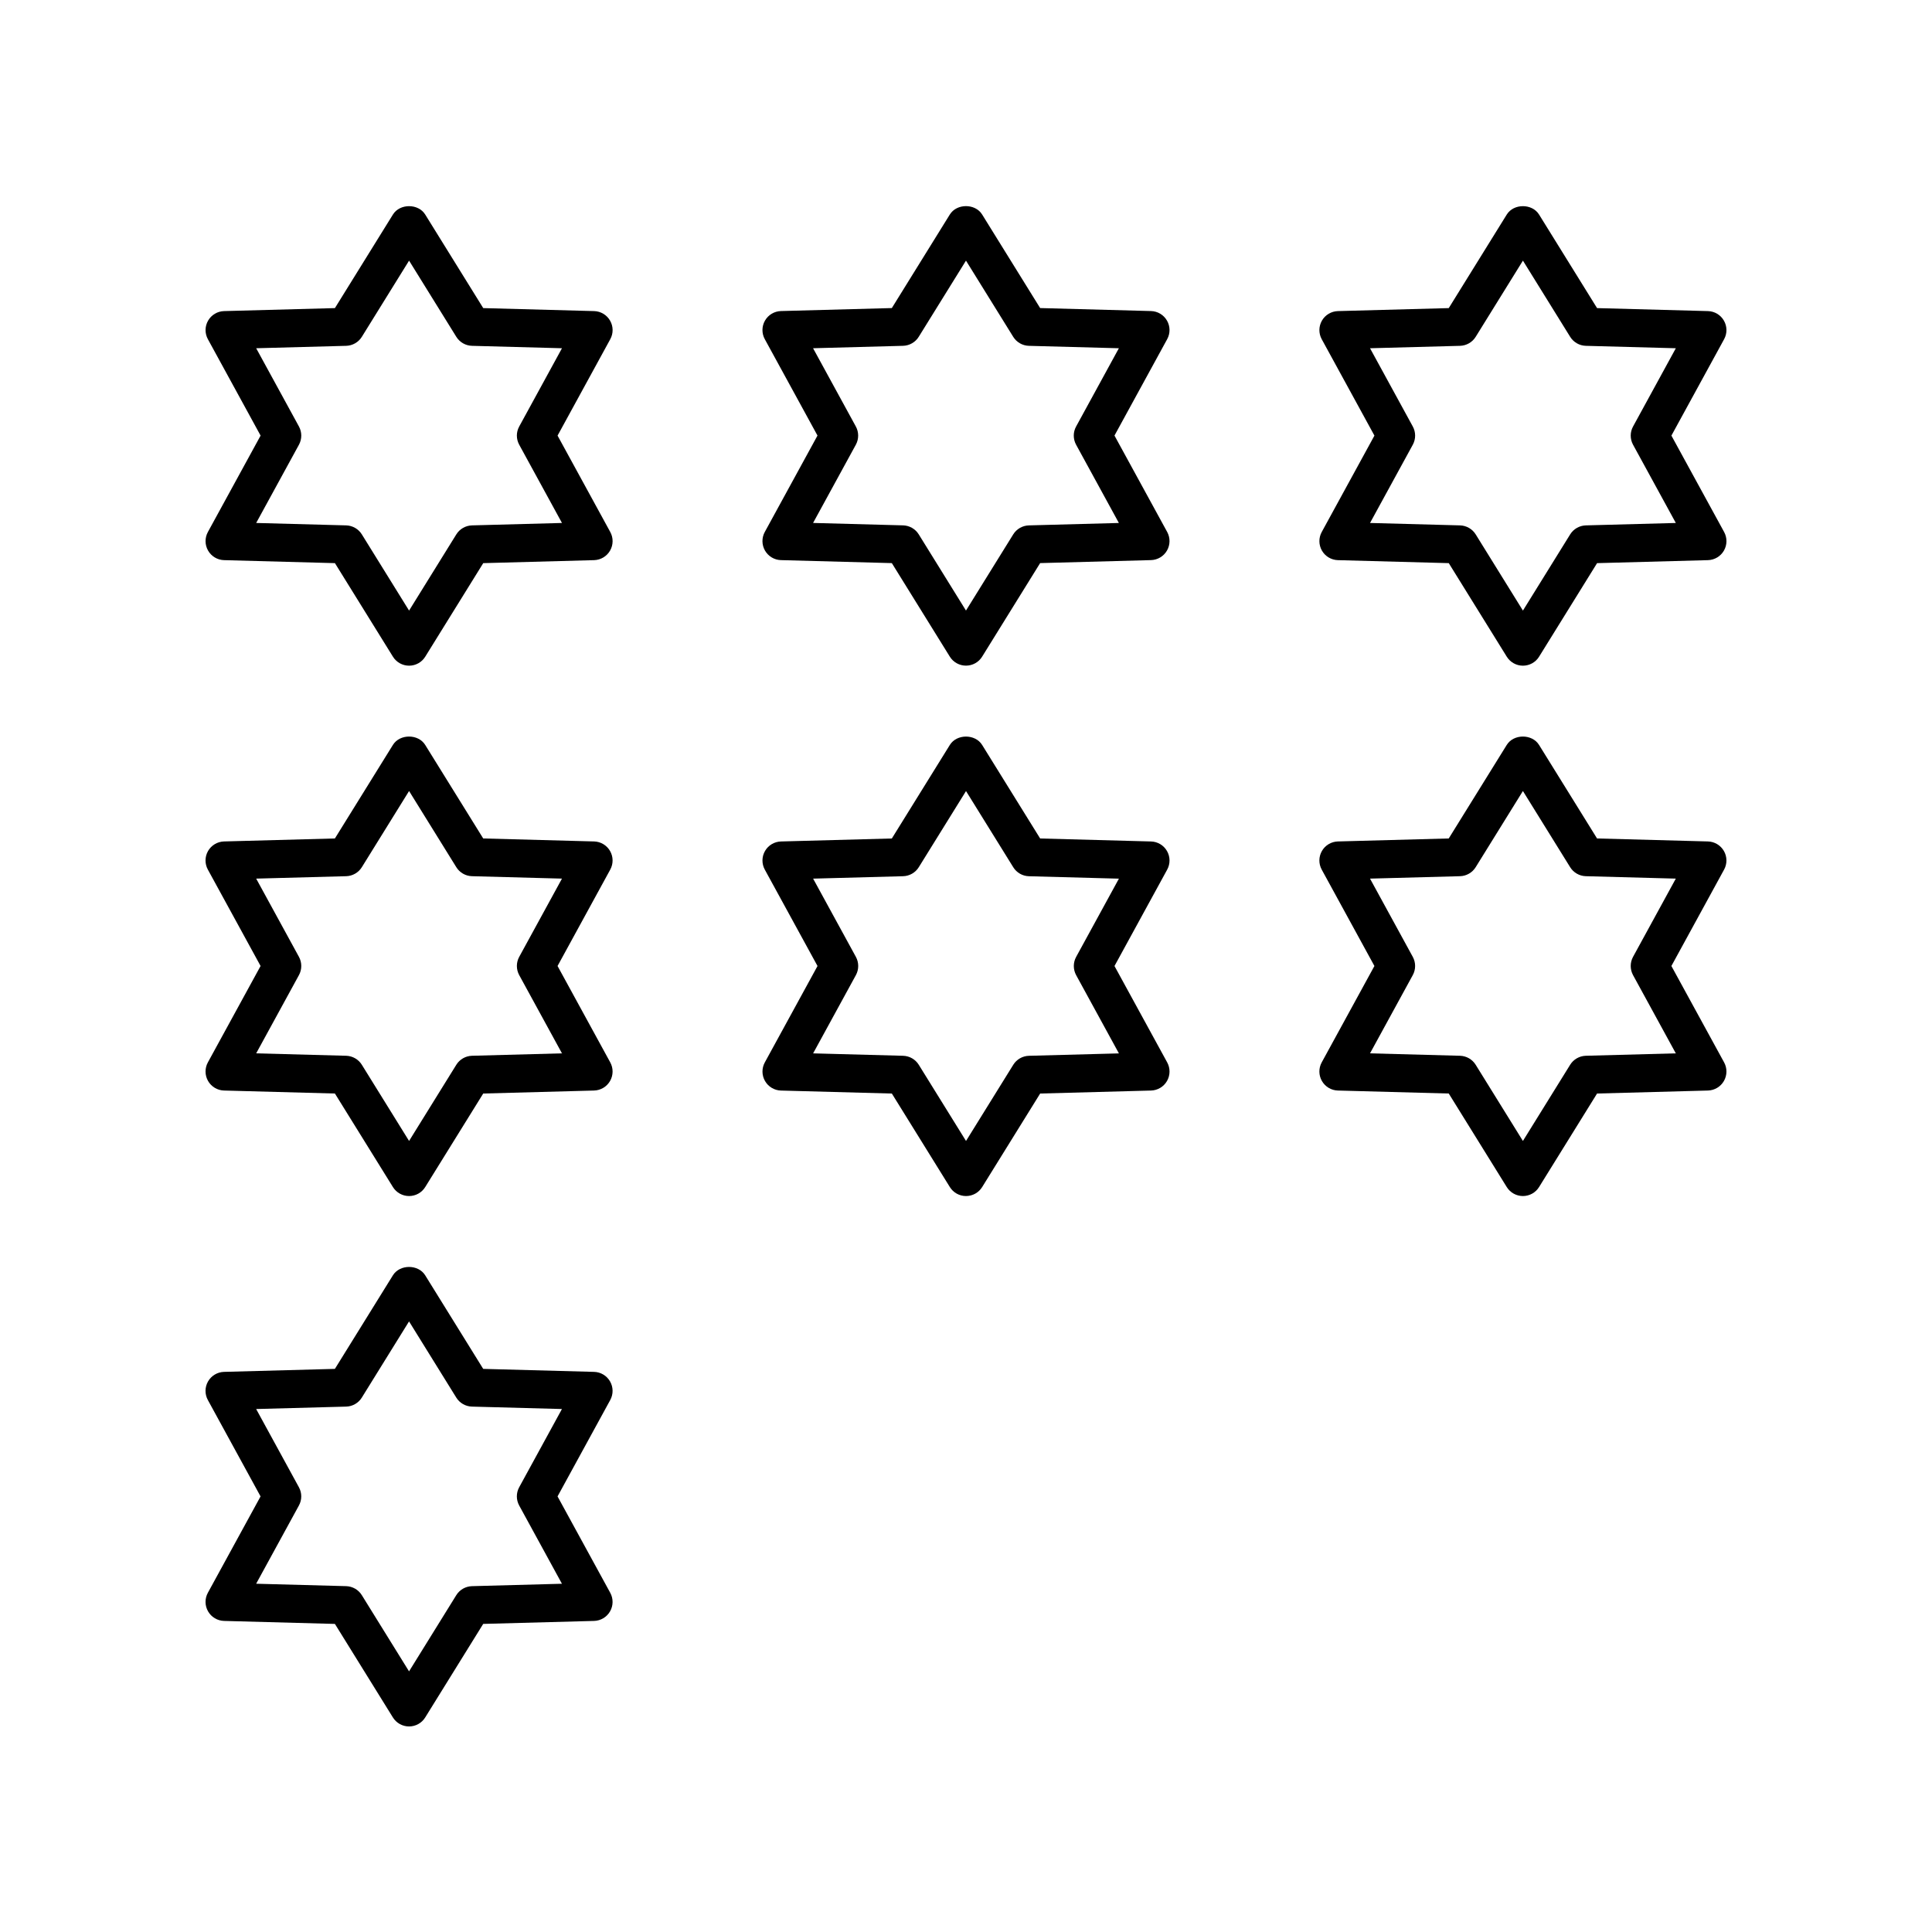 <?xml version="1.0" encoding="UTF-8"?>
<!-- Uploaded to: SVG Repo, www.svgrepo.com, Generator: SVG Repo Mixer Tools -->
<svg fill="#000000" width="800px" height="800px" version="1.1" viewBox="144 144 512 512" xmlns="http://www.w3.org/2000/svg">
 <g>
  <path d="m305.67 369.52c-0.875-1.523-2.481-2.481-4.231-2.527l-29.383-0.793-15.371-24.785c-1.832-2.961-6.731-2.961-8.562 0l-15.371 24.785-29.383 0.793c-1.75 0.051-3.356 1.004-4.231 2.527-0.875 1.52-0.895 3.387-0.055 4.926l13.973 25.551-13.969 25.551c-0.84 1.539-0.82 3.406 0.055 4.926 0.875 1.523 2.481 2.481 4.231 2.527l29.383 0.793 15.371 24.785c0.914 1.48 2.539 2.383 4.281 2.383 1.742 0 3.367-0.898 4.281-2.383l15.371-24.785 29.379-0.793c1.75-0.051 3.356-1.004 4.231-2.527 0.875-1.52 0.895-3.387 0.055-4.926l-13.969-25.551 13.969-25.551c0.84-1.539 0.82-3.406-0.055-4.926zm-24.078 28.059c-0.82 1.504-0.82 3.324 0 4.832l11.336 20.738-23.855 0.641c-1.691 0.051-3.254 0.945-4.144 2.383l-12.52 20.191-12.52-20.191c-0.891-1.438-2.449-2.332-4.144-2.383l-23.855-0.641 11.336-20.738c0.82-1.504 0.82-3.324 0-4.832l-11.336-20.738 23.855-0.641c1.691-0.051 3.254-0.945 4.144-2.383l12.52-20.191 12.52 20.191c0.891 1.438 2.449 2.332 4.144 2.383l23.855 0.641z"/>
  <path d="m199.14 571.03c0.875 1.527 2.481 2.481 4.231 2.531l29.383 0.793 15.371 24.793c0.914 1.477 2.539 2.379 4.277 2.379 1.742 0 3.367-0.898 4.281-2.383l15.371-24.793 29.383-0.789c1.75-0.051 3.356-1.004 4.231-2.527 0.875-1.52 0.895-3.387 0.051-4.926l-13.965-25.543 13.969-25.551c0.84-1.539 0.82-3.406-0.055-4.926-0.875-1.523-2.481-2.481-4.231-2.527l-29.383-0.793-15.371-24.793c-1.832-2.961-6.731-2.961-8.562 0l-15.371 24.793-29.383 0.793c-1.75 0.051-3.356 1.004-4.231 2.527-0.875 1.52-0.895 3.387-0.055 4.926l13.969 25.551-13.965 25.543c-0.84 1.539-0.82 3.402 0.055 4.922zm24.074-28.055c0.828-1.504 0.828-3.324 0.004-4.832l-11.336-20.738 23.855-0.641c1.691-0.051 3.254-0.945 4.144-2.383l12.52-20.195 12.52 20.195c0.891 1.438 2.449 2.332 4.144 2.383l23.855 0.641-11.336 20.738c-0.82 1.504-0.82 3.324 0.004 4.832l11.332 20.734-23.855 0.641c-1.691 0.051-3.254 0.945-4.144 2.383l-12.52 20.195-12.52-20.199c-0.891-1.438-2.449-2.332-4.144-2.383l-23.855-0.641z"/>
  <path d="m305.73 284.99-13.969-25.551 13.965-25.543c0.848-1.539 0.828-3.406-0.051-4.926-0.875-1.523-2.481-2.481-4.231-2.527l-29.383-0.793-15.371-24.793c-1.832-2.961-6.731-2.961-8.562 0l-15.371 24.793-29.383 0.793c-1.746 0.047-3.352 1.004-4.227 2.527-0.875 1.52-0.895 3.387-0.051 4.926l13.965 25.543-13.969 25.551c-0.84 1.539-0.82 3.406 0.055 4.926 0.875 1.523 2.481 2.481 4.231 2.527l29.383 0.793 15.371 24.793c0.914 1.48 2.539 2.383 4.281 2.383 1.742 0 3.367-0.898 4.281-2.383l15.371-24.793 29.379-0.793c1.75-0.051 3.356-1.004 4.231-2.527 0.875-1.52 0.895-3.387 0.055-4.926zm-36.656-1.758c-1.691 0.051-3.254 0.945-4.144 2.383l-12.52 20.195-12.52-20.195c-0.891-1.438-2.449-2.332-4.144-2.383l-23.855-0.641 11.336-20.738c0.82-1.504 0.82-3.324-0.004-4.832l-11.332-20.734 23.855-0.641c1.691-0.051 3.254-0.945 4.144-2.383l12.52-20.195 12.52 20.195c0.891 1.438 2.449 2.332 4.144 2.383l23.855 0.641-11.332 20.734c-0.828 1.504-0.828 3.324-0.004 4.832l11.336 20.738z"/>
  <path d="m453.32 425.55-13.969-25.547 13.969-25.551c0.84-1.539 0.82-3.406-0.055-4.926-0.875-1.523-2.481-2.481-4.231-2.527l-29.383-0.793-15.371-24.785c-1.832-2.961-6.731-2.961-8.562 0l-15.371 24.785-29.383 0.793c-1.75 0.051-3.356 1.004-4.231 2.527-0.875 1.52-0.895 3.387-0.055 4.926l13.973 25.551-13.969 25.551c-0.84 1.539-0.82 3.406 0.055 4.926 0.875 1.523 2.481 2.481 4.231 2.527l29.383 0.793 15.371 24.785c0.914 1.48 2.539 2.379 4.281 2.379s3.367-0.898 4.281-2.383l15.371-24.785 29.383-0.793c1.75-0.051 3.356-1.004 4.231-2.527 0.871-1.52 0.891-3.383 0.051-4.926zm-36.652-1.754c-1.691 0.051-3.254 0.945-4.144 2.383l-12.52 20.188-12.52-20.191c-0.891-1.438-2.449-2.332-4.144-2.383l-23.855-0.641 11.336-20.738c0.82-1.504 0.82-3.324 0-4.832l-11.336-20.738 23.855-0.641c1.691-0.051 3.254-0.945 4.144-2.383l12.52-20.184 12.52 20.191c0.891 1.438 2.449 2.332 4.144 2.383l23.855 0.641-11.336 20.738c-0.82 1.504-0.82 3.324 0 4.832l11.336 20.738z"/>
  <path d="m346.73 289.91c0.875 1.523 2.481 2.481 4.231 2.527l29.383 0.793 15.371 24.793c0.914 1.48 2.539 2.379 4.281 2.379s3.367-0.898 4.281-2.383l15.371-24.793 29.383-0.793c1.75-0.051 3.356-1.004 4.231-2.527 0.875-1.52 0.895-3.387 0.055-4.926l-13.969-25.551 13.965-25.543c0.848-1.539 0.828-3.406-0.051-4.926-0.875-1.523-2.481-2.481-4.231-2.527l-29.383-0.793-15.371-24.793c-1.832-2.961-6.731-2.961-8.562 0l-15.371 24.793-29.383 0.793c-1.75 0.051-3.356 1.004-4.231 2.527-0.875 1.52-0.895 3.387-0.051 4.926l13.965 25.543-13.969 25.551c-0.84 1.543-0.82 3.41 0.055 4.93zm24.078-28.059c0.82-1.504 0.82-3.324-0.004-4.832l-11.332-20.734 23.855-0.641c1.691-0.051 3.254-0.945 4.144-2.383l12.523-20.191 12.52 20.195c0.891 1.438 2.449 2.332 4.144 2.383l23.855 0.641-11.332 20.734c-0.828 1.504-0.828 3.324-0.004 4.832l11.336 20.738-23.855 0.641c-1.691 0.051-3.254 0.945-4.144 2.383l-12.52 20.188-12.52-20.195c-0.891-1.438-2.449-2.332-4.144-2.383l-23.855-0.641z"/>
  <path d="m600.85 369.52c-0.875-1.523-2.481-2.481-4.231-2.527l-29.383-0.793-15.371-24.785c-1.832-2.961-6.731-2.961-8.562 0l-15.371 24.785-29.379 0.793c-1.75 0.051-3.356 1.004-4.231 2.527-0.875 1.52-0.895 3.387-0.055 4.926l13.969 25.551-13.969 25.551c-0.84 1.539-0.82 3.406 0.055 4.926 0.875 1.523 2.481 2.481 4.231 2.527l29.383 0.793 15.371 24.785c0.914 1.48 2.539 2.383 4.281 2.383 1.742 0 3.367-0.898 4.281-2.383l15.371-24.785 29.383-0.793c1.75-0.051 3.356-1.004 4.231-2.527 0.875-1.52 0.895-3.387 0.055-4.926l-13.973-25.551 13.969-25.551c0.844-1.539 0.824-3.406-0.055-4.926zm-24.078 28.059c-0.82 1.504-0.82 3.324 0 4.832l11.336 20.738-23.855 0.641c-1.691 0.051-3.254 0.945-4.144 2.383l-12.52 20.191-12.52-20.191c-0.891-1.438-2.449-2.332-4.144-2.383l-23.855-0.641 11.336-20.738c0.82-1.504 0.82-3.324 0-4.832l-11.336-20.738 23.855-0.641c1.691-0.051 3.254-0.945 4.144-2.383l12.52-20.191 12.52 20.191c0.891 1.438 2.449 2.332 4.144 2.383l23.855 0.641z"/>
  <path d="m586.94 259.44 13.965-25.543c0.848-1.539 0.828-3.406-0.051-4.926-0.875-1.523-2.477-2.481-4.231-2.527l-29.383-0.793-15.371-24.793c-1.832-2.961-6.731-2.961-8.562 0l-15.371 24.793-29.379 0.793c-1.75 0.051-3.356 1.004-4.231 2.527-0.875 1.52-0.895 3.387-0.051 4.926l13.965 25.543-13.969 25.551c-0.84 1.539-0.82 3.406 0.055 4.926 0.875 1.523 2.481 2.481 4.231 2.527l29.383 0.793 15.371 24.793c0.914 1.48 2.539 2.383 4.281 2.383 1.742 0 3.367-0.898 4.281-2.383l15.371-24.793 29.383-0.793c1.75-0.051 3.356-1.004 4.231-2.527 0.875-1.52 0.895-3.387 0.055-4.926zm-22.684 23.793c-1.691 0.051-3.254 0.945-4.144 2.383l-12.52 20.195-12.52-20.195c-0.891-1.438-2.449-2.332-4.144-2.383l-23.855-0.641 11.336-20.738c0.82-1.504 0.82-3.324-0.004-4.832l-11.332-20.734 23.855-0.641c1.691-0.051 3.254-0.945 4.144-2.383l12.52-20.195 12.52 20.195c0.891 1.438 2.449 2.332 4.144 2.383l23.855 0.641-11.332 20.734c-0.828 1.504-0.828 3.324-0.004 4.832l11.336 20.738z"/>
 </g>
</svg>